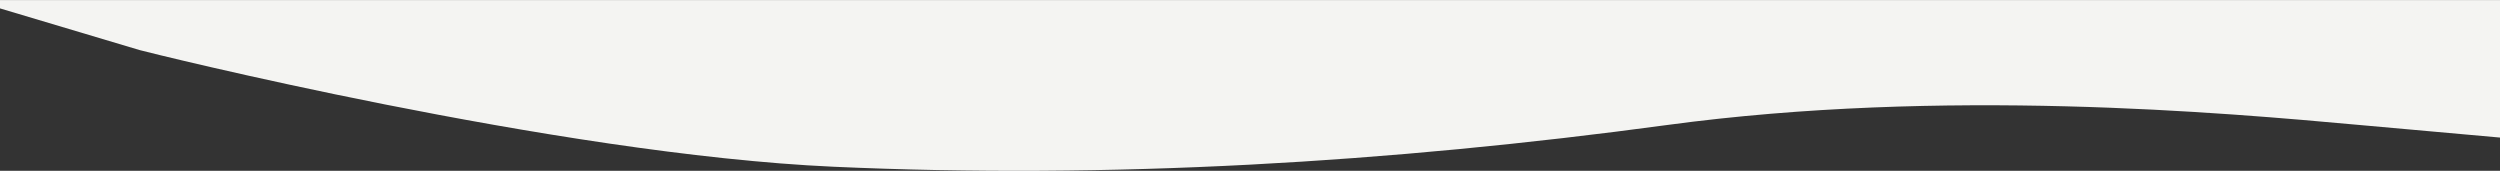 <?xml version="1.0" encoding="UTF-8"?> <svg xmlns="http://www.w3.org/2000/svg" width="1200" height="82" viewBox="0 0 1200 82" fill="none"><rect x="0" y="0" width="1200" height="82" fill="#333333" stroke="none"/> <g clip-path="url(#clip0_505_18)"> <path fill-rule="evenodd" clip-rule="evenodd" d="M0 4.03C0 4.03 63.5 23.015 67 24.03C70.5 25.046 267 74.03 400 80.03C533 86.03 667 78.03 800 60.03C933 42.03 1067 54.03 1133 60.03L1200 66.03V0.03H1133C1067 0.03 933 0.03 800 0.03C667 0.03 533 0.03 400 0.03C267 0.03 133 0.03 67 0.03L0 0.03L0 4.03Z" fill="#F4F4F2"></path> </g> <defs> <clipPath id="clip0_505_18"> <rect width="1200" height="82" fill="white" transform="matrix(1 0 0 -1 0 82)"></rect> </clipPath> </defs> </svg> 